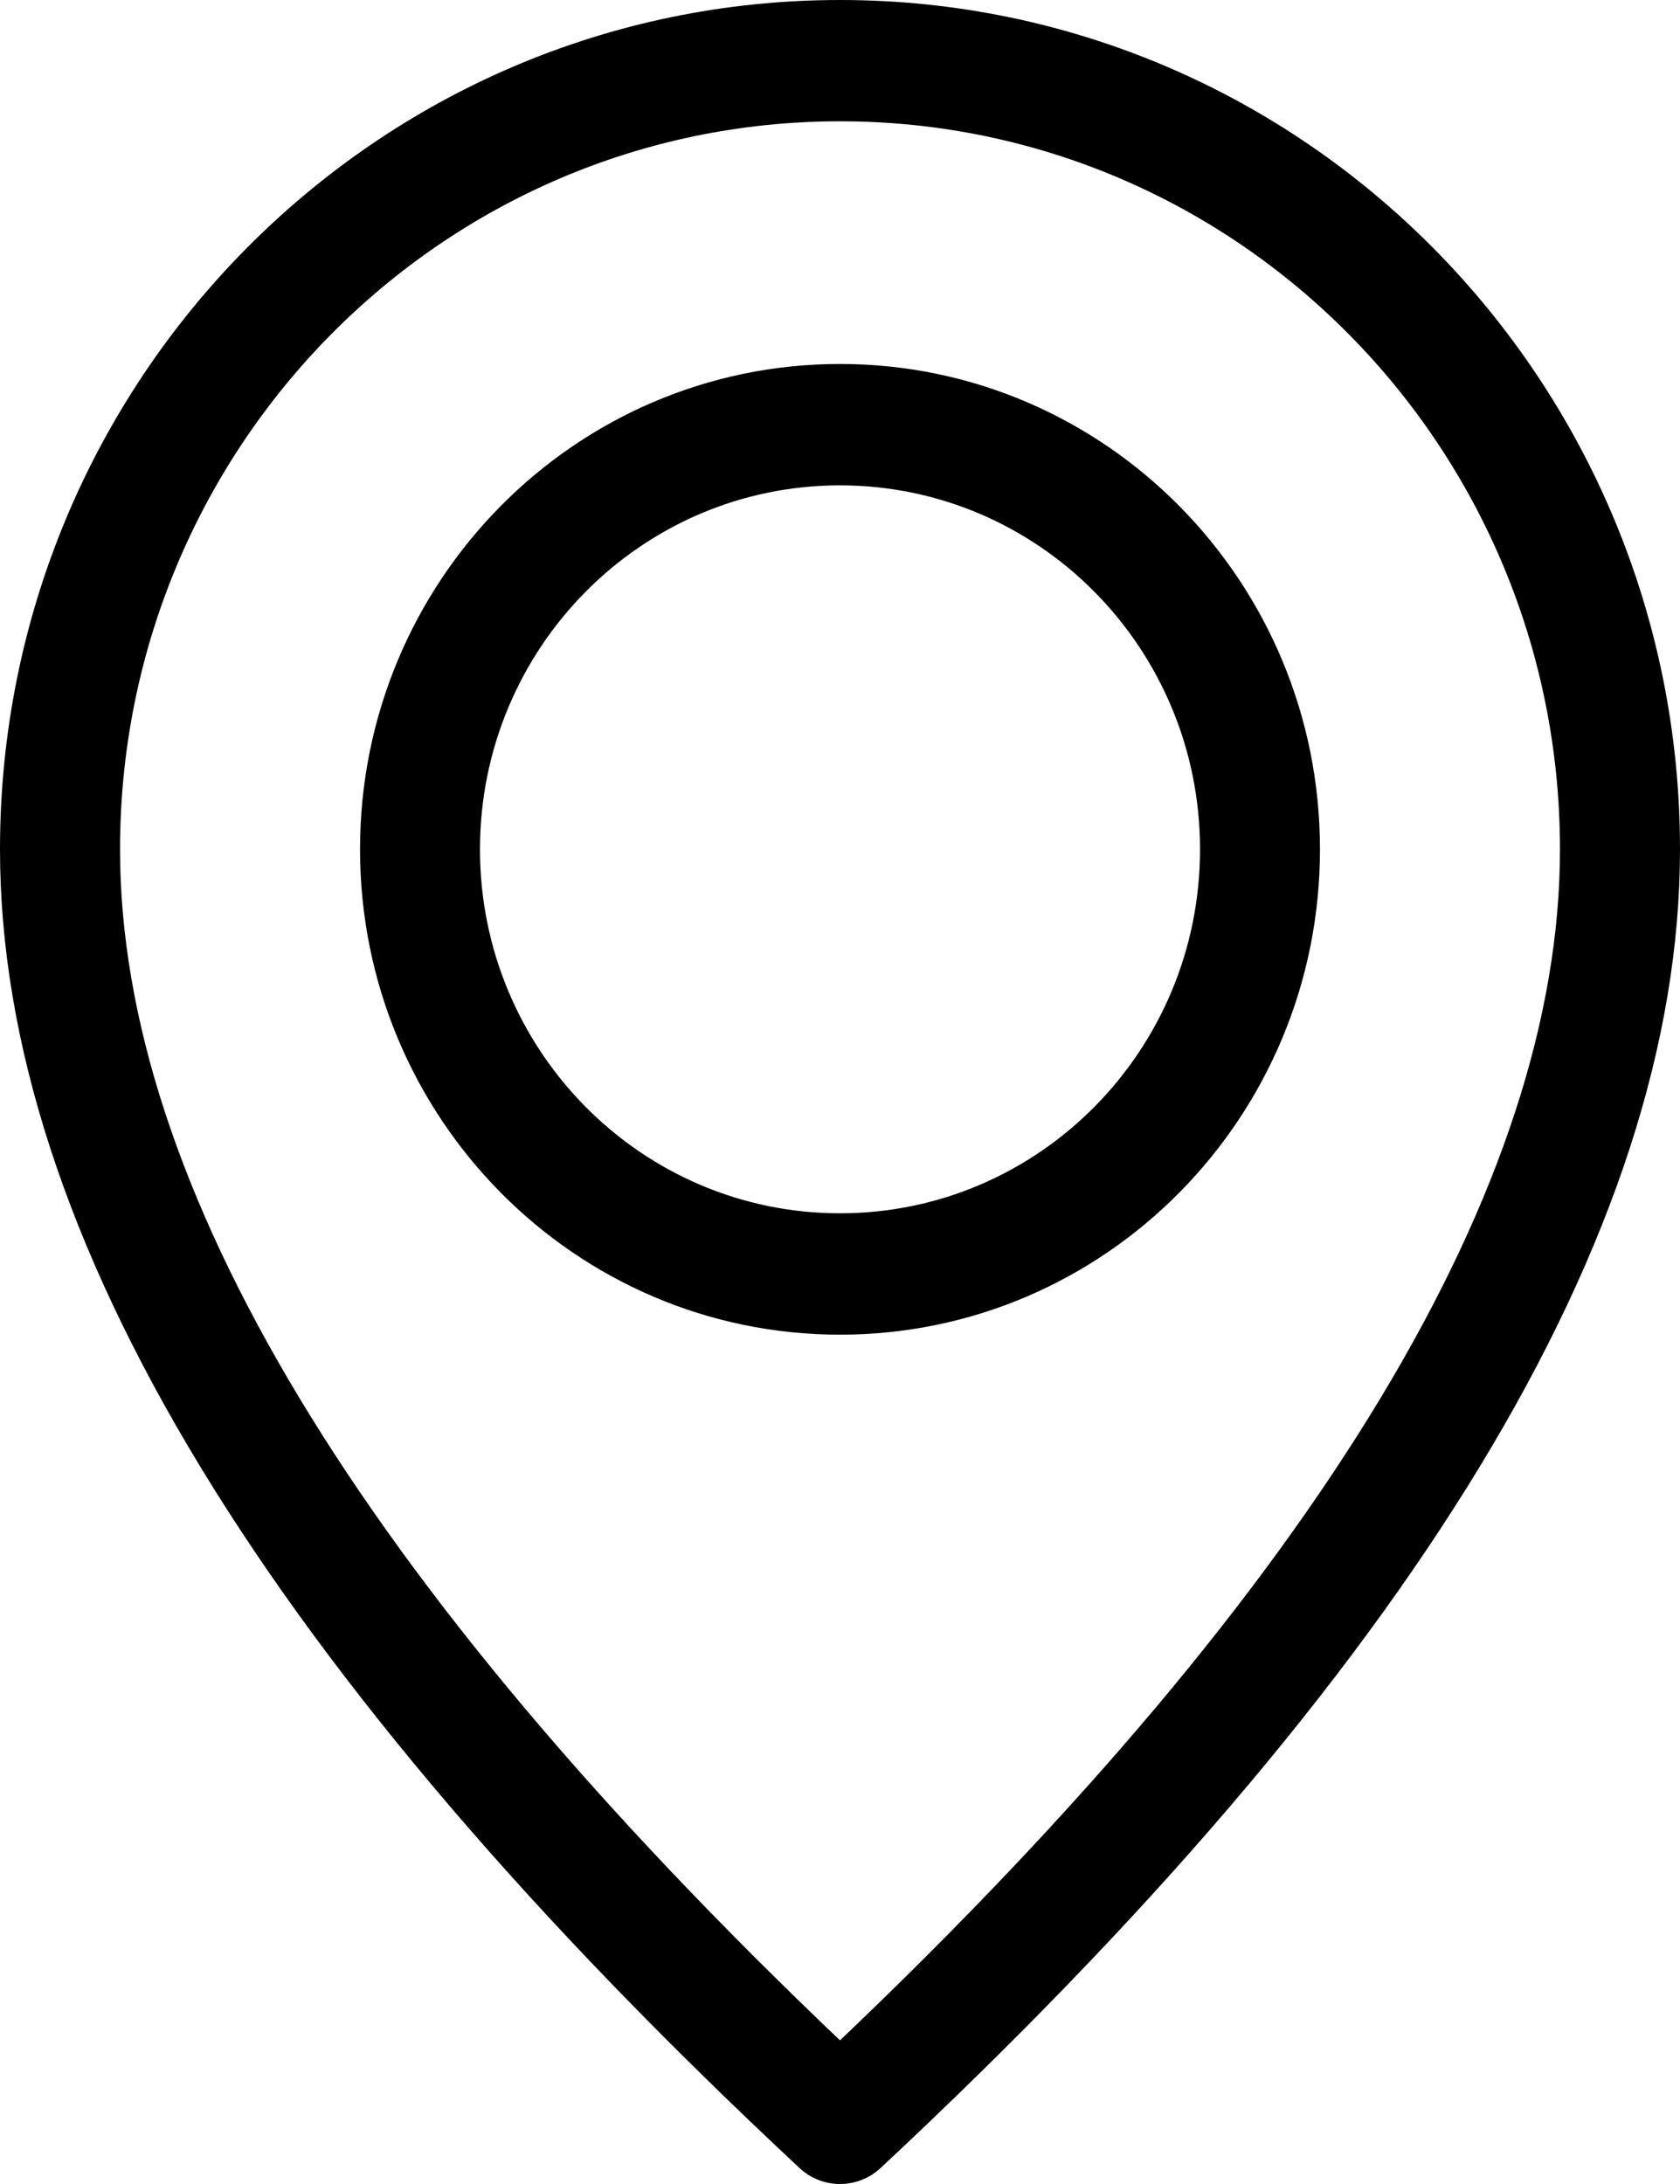 <?xml version="1.0" encoding="UTF-8"?> <svg xmlns="http://www.w3.org/2000/svg" width="20" height="26" viewBox="0 0 20 26" fill="none"><path d="M10 15.889C6.844 15.889 4.286 13.302 4.286 10.111C4.286 6.92 6.844 4.333 10 4.333C13.156 4.333 15.714 6.92 15.714 10.111C15.714 13.302 13.156 15.889 10 15.889ZM10 14.444C12.367 14.444 14.286 12.504 14.286 10.111C14.286 7.718 12.367 5.778 10 5.778C7.633 5.778 5.714 7.718 5.714 10.111C5.714 12.504 7.633 14.444 10 14.444ZM10.485 25.808C10.211 26.064 9.789 26.064 9.516 25.808C3.193 19.907 0 14.693 0 10.111C0 4.527 4.477 0 10 0C15.523 0 20 4.527 20 10.111C20 14.693 16.807 19.907 10.485 25.808ZM18.571 10.111C18.571 5.325 14.734 1.444 10 1.444C5.266 1.444 1.429 5.325 1.429 10.111C1.429 14.086 4.267 18.829 10 24.29C15.733 18.829 18.571 14.086 18.571 10.111Z" fill="black"></path></svg> 